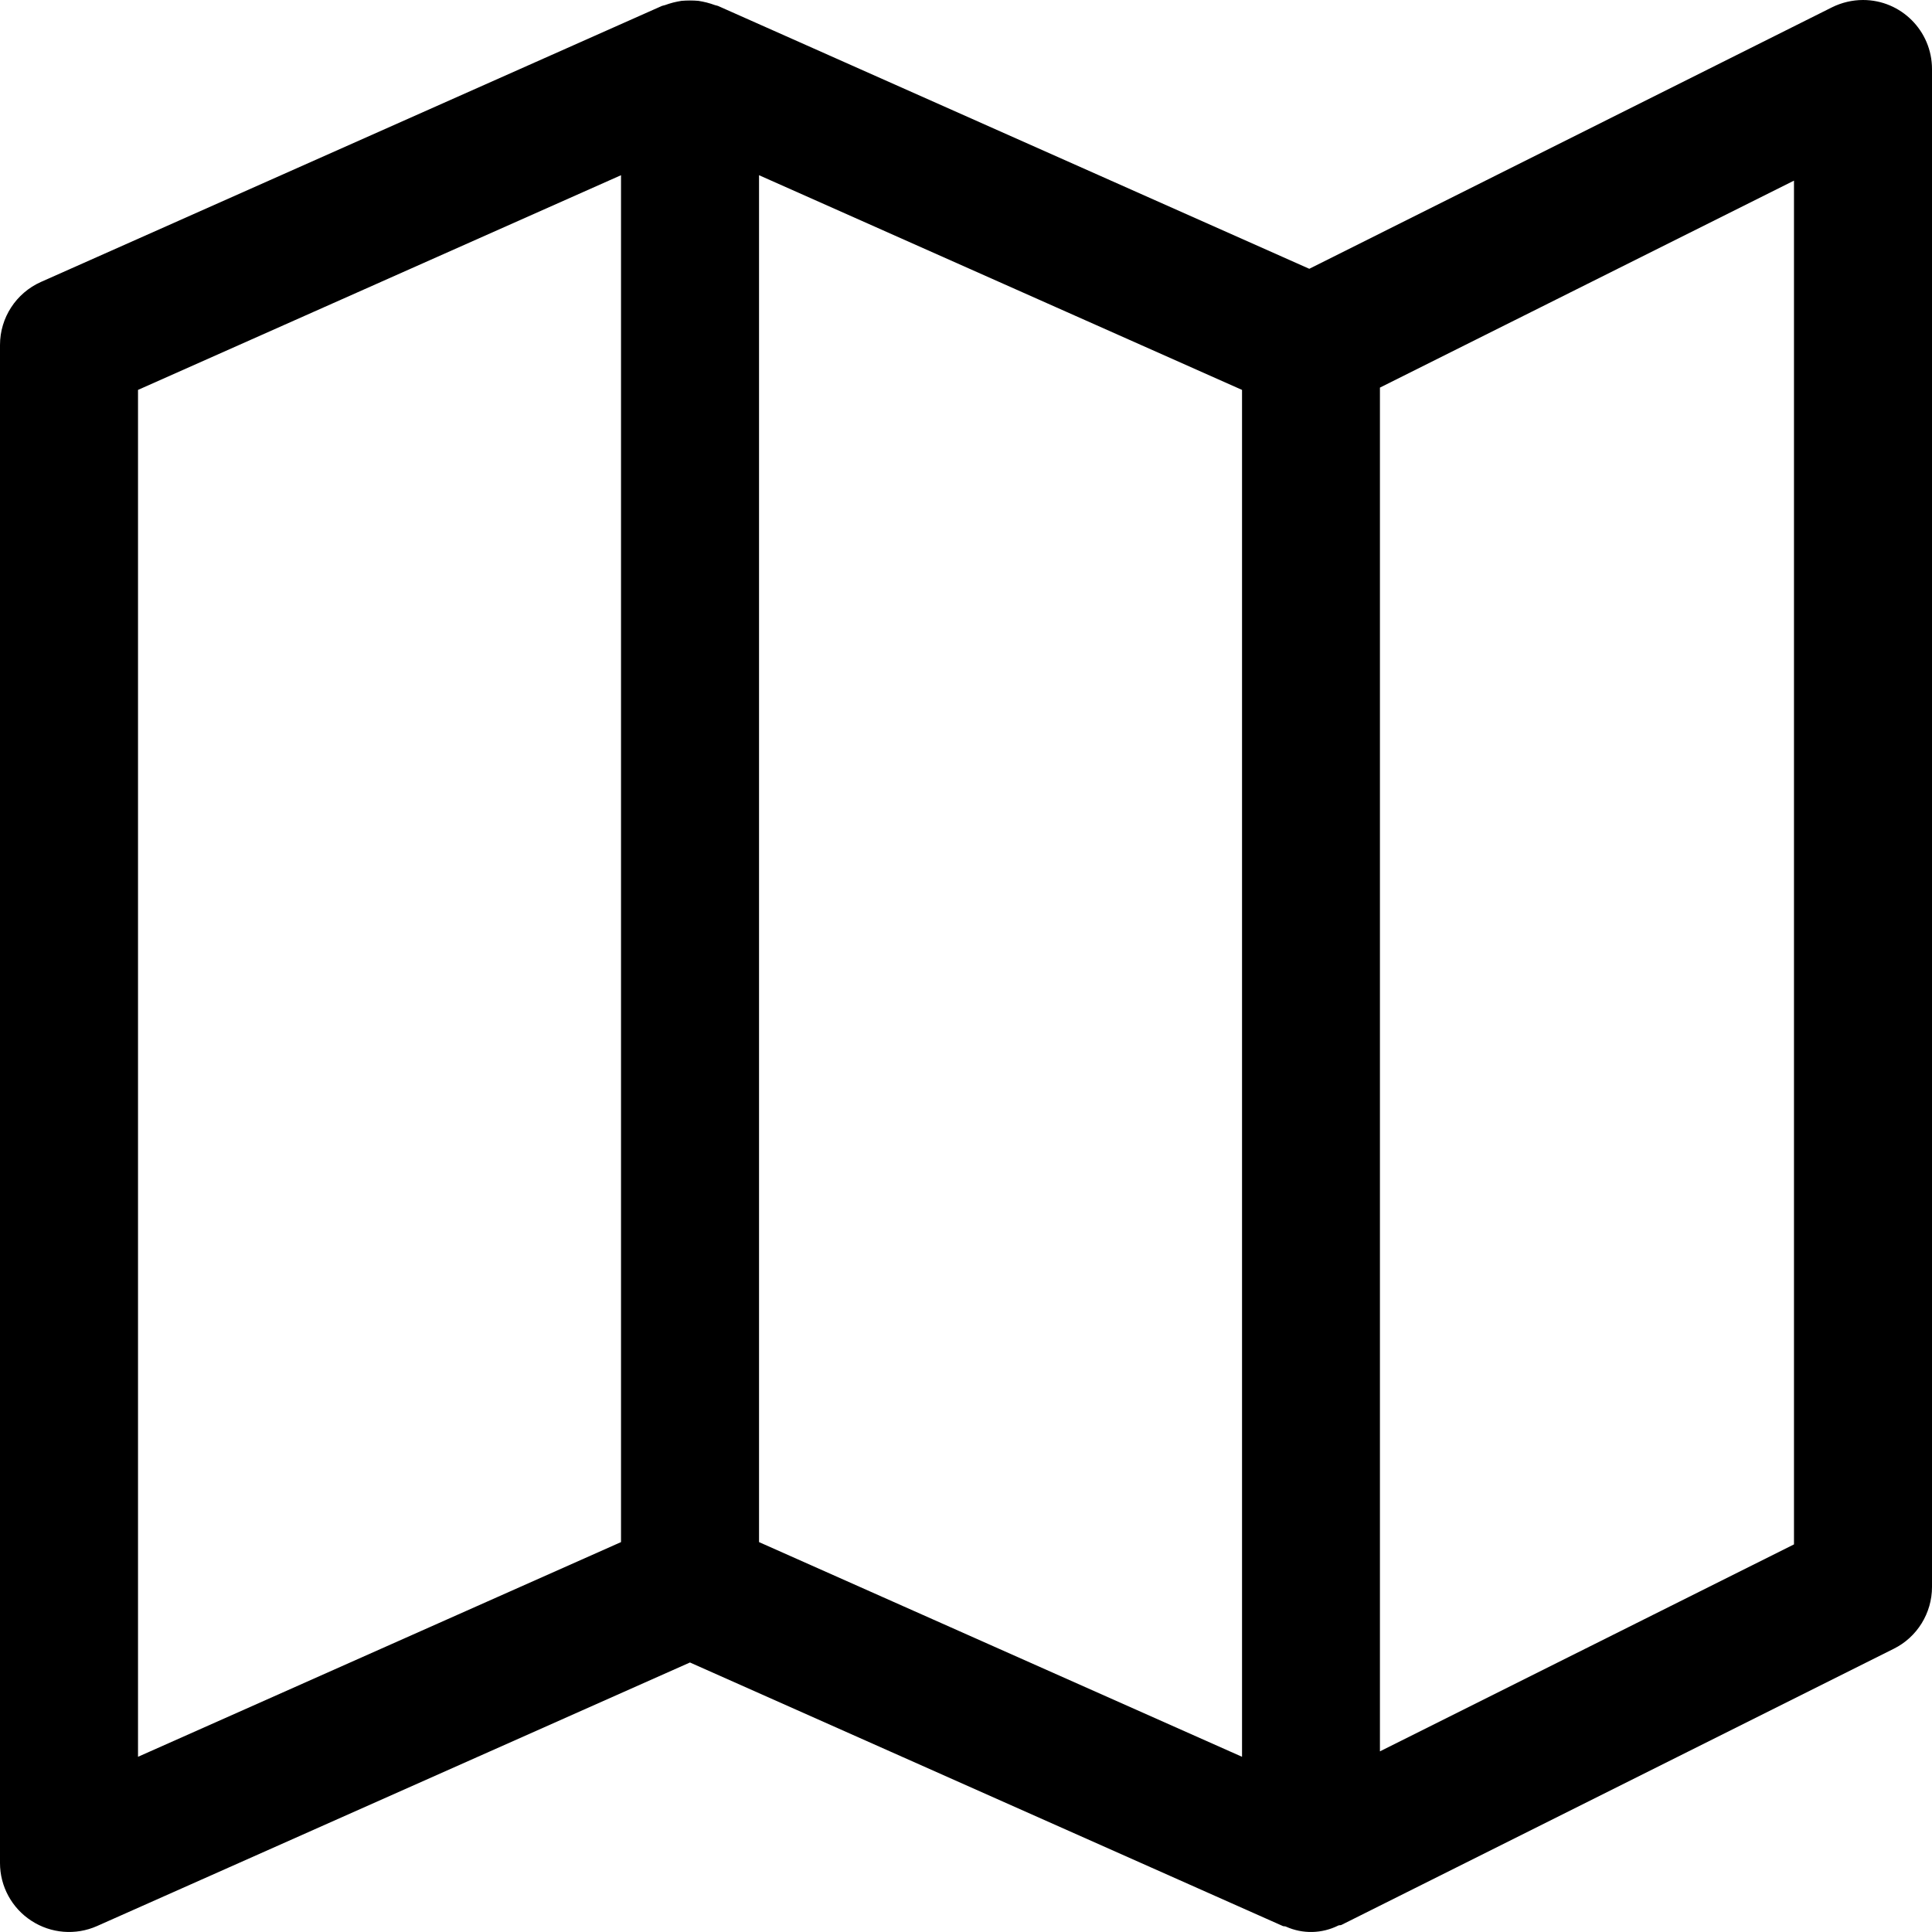 <?xml version="1.0" encoding="UTF-8"?>
<svg width="16px" height="16px" viewBox="0 0 16 16" version="1.1" xmlns="http://www.w3.org/2000/svg" xmlns:xlink="http://www.w3.org/1999/xlink">
    <title>map</title>
    <defs>
        <filter id="filter-1">
            <feColorMatrix in="SourceGraphic" type="matrix" values="0 0 0 0 0.588 0 0 0 0 0.576 0 0 0 0 0.545 0 0 0 1 0"></feColorMatrix>
        </filter>
    </defs>
    <g id="Symbols" stroke="none" stroke-width="1" fill="none" fill-rule="evenodd">
        <g id="map" transform="translate(-228, -142)" filter="url(#filter-1)">
            <g transform="translate(228, 142)">
                <path d="M15.429,0 C15.34,0 15.252,0.021 15.173,0.06 L10.843,2.226 L5.946,0.049 C5.938,0.046 5.929,0.045 5.92,0.042 C5.898,0.034 5.876,0.027 5.853,0.021 C5.83,0.015 5.807,0.011 5.784,0.007 C5.738,0.003 5.691,0.003 5.644,0.007 C5.621,0.011 5.598,0.015 5.575,0.021 C5.552,0.027 5.53,0.034 5.508,0.042 C5.499,0.045 5.49,0.046 5.482,0.049 L0.339,2.335 C0.133,2.427 0,2.631 0,2.857 L0,15.429 C0,15.622 0.098,15.802 0.26,15.907 C0.422,16.013 0.627,16.029 0.803,15.951 L5.714,13.768 L10.625,15.951 C10.634,15.954 10.643,15.951 10.651,15.956 C10.79,16.018 10.948,16.014 11.084,15.946 C11.093,15.942 11.103,15.946 11.112,15.94 L15.684,13.654 C15.877,13.558 16,13.359 16,13.143 L16,0.572 C16,0.256 15.744,0 15.429,0 Z M5.143,12.771 L1.143,14.549 L1.143,3.229 L5.143,1.451 L5.143,12.771 Z M10.286,14.549 L6.286,12.771 L6.286,1.451 L10.286,3.229 L10.286,14.549 Z M14.857,12.79 L11.428,14.504 L11.428,3.21 L14.857,1.496 L14.857,12.79 L14.857,12.79 Z" id="Shape" fill="#000000" fill-rule="nonzero"></path>
            </g>
        </g>
    </g>
</svg>